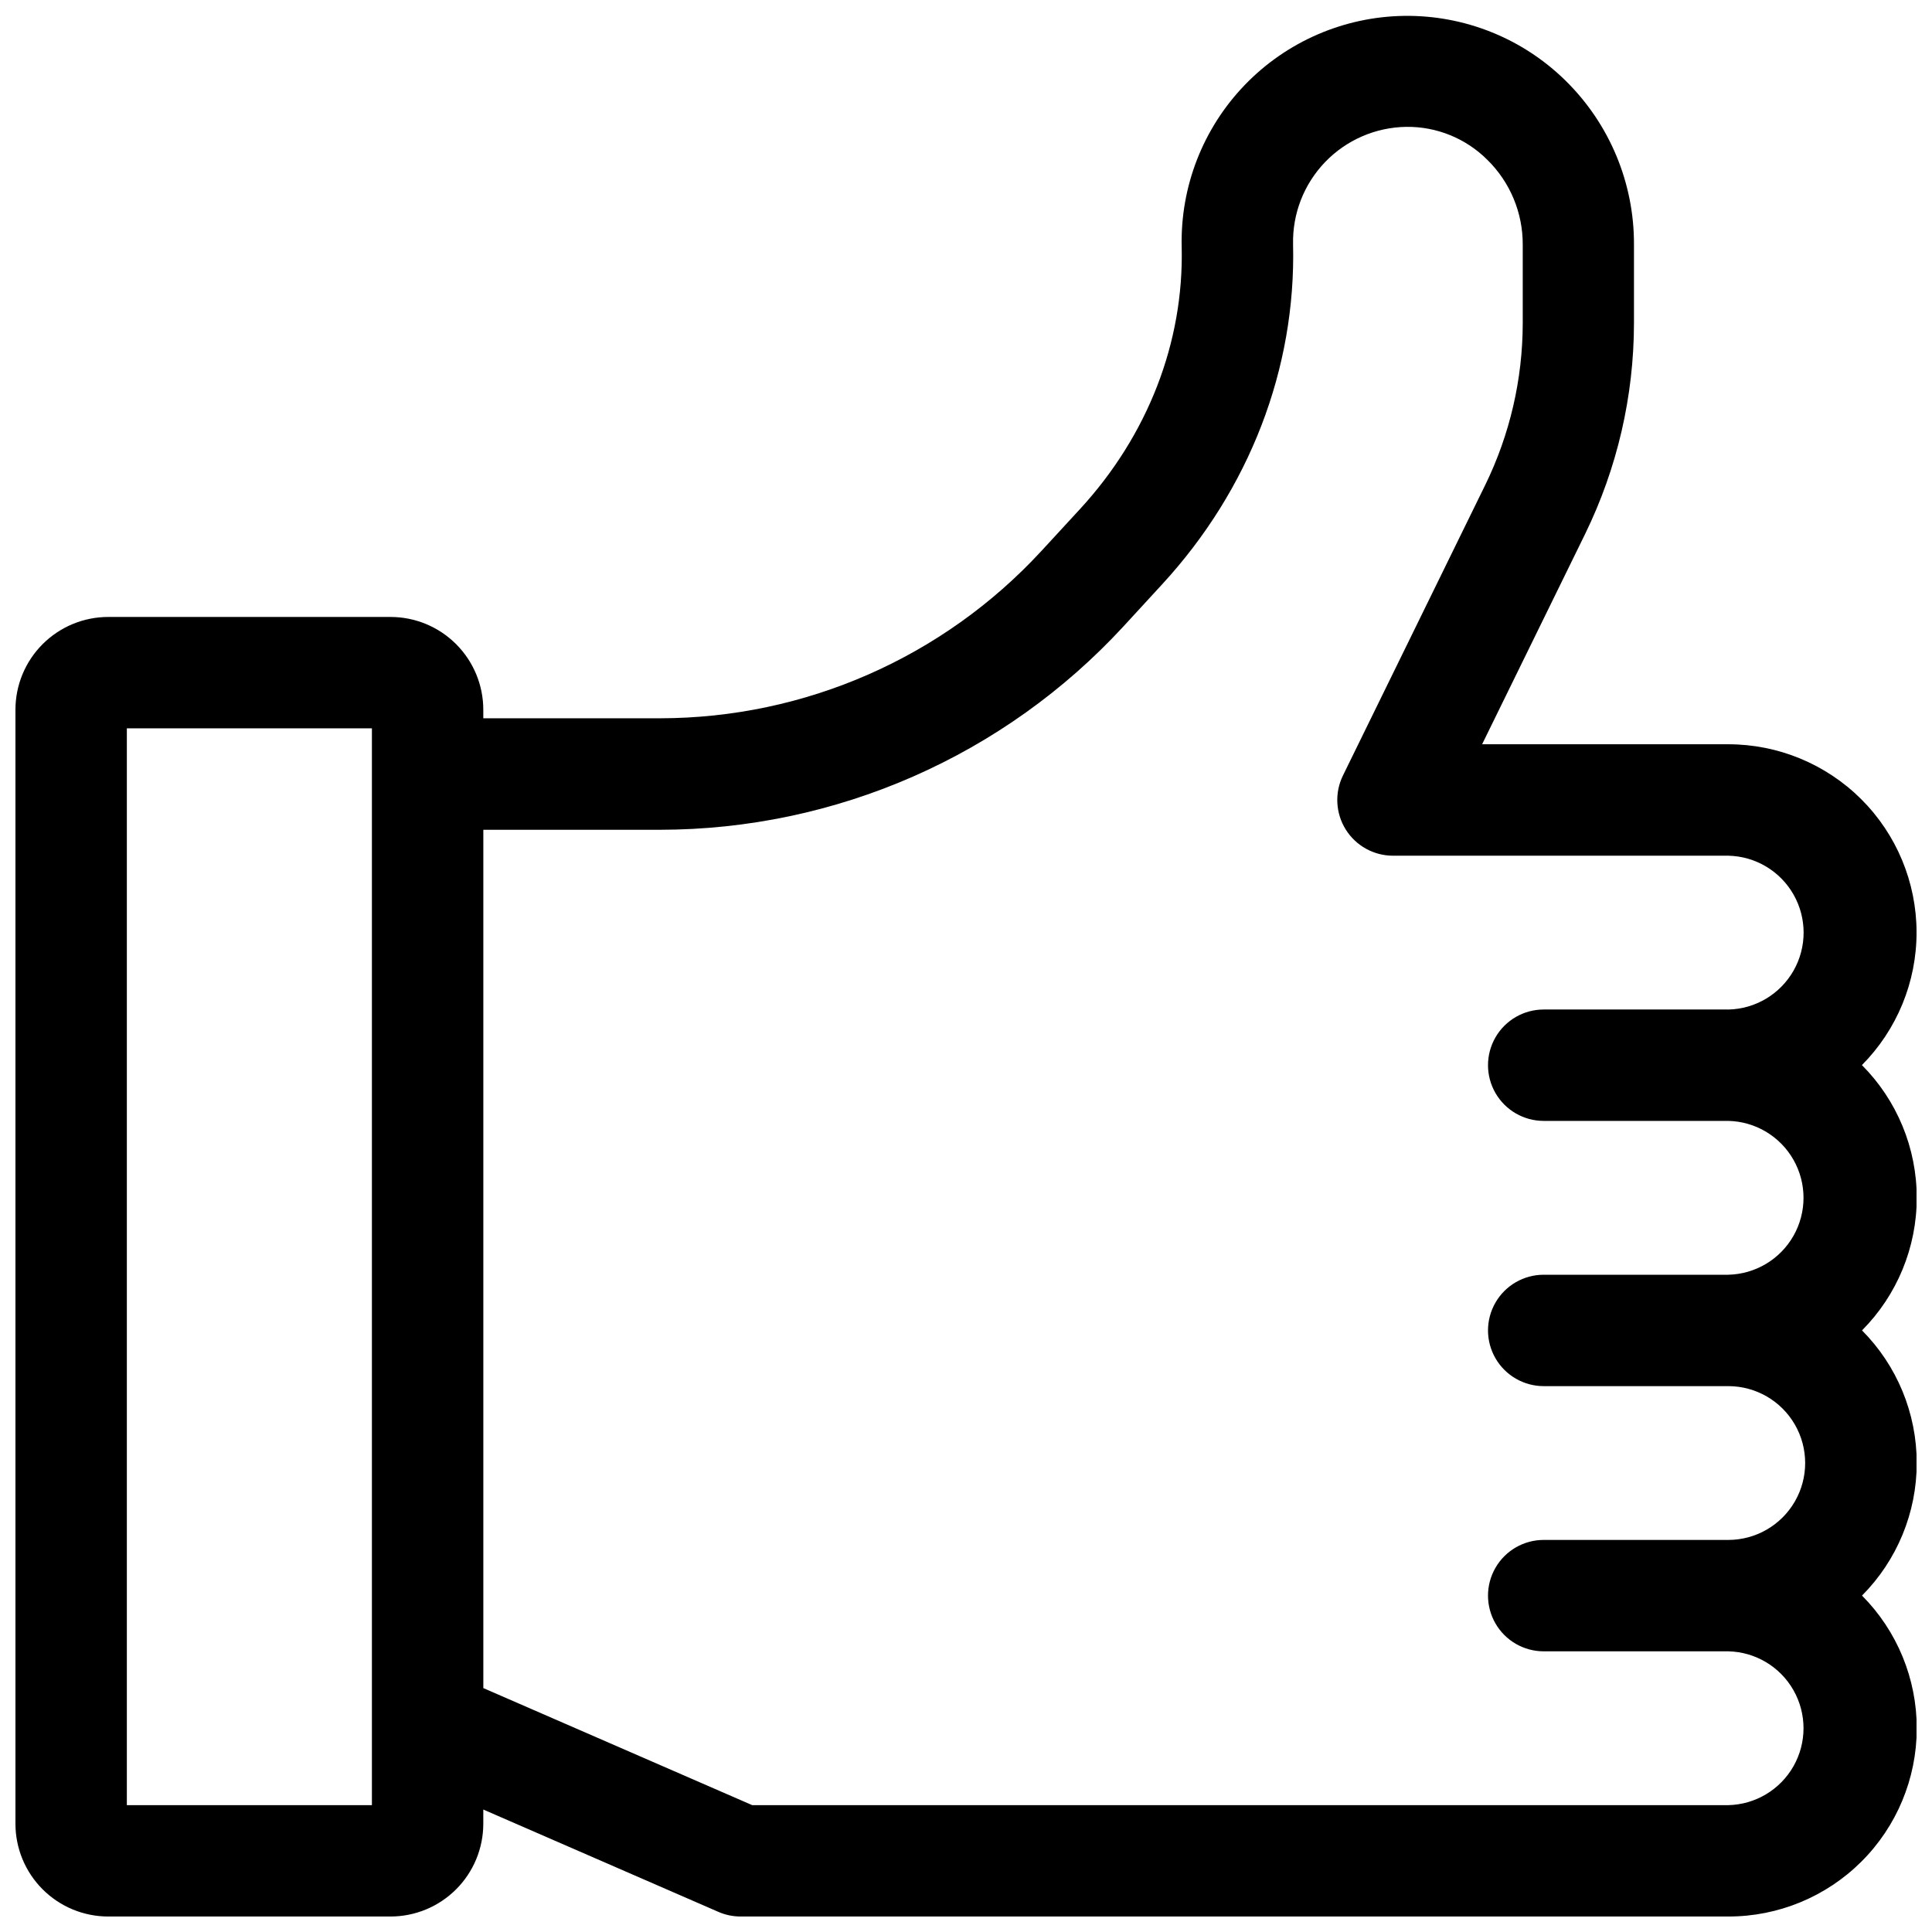 <?xml version="1.0" encoding="UTF-8"?>
<!-- Uploaded to: ICON Repo, www.svgrepo.com, Generator: ICON Repo Mixer Tools -->
<svg width="800px" height="800px" version="1.1" viewBox="144 144 512 512" xmlns="http://www.w3.org/2000/svg">
 <defs>
  <clipPath id="a">
   <path d="m148.09 148.09h503.81v503.81h-503.81z"/>
  </clipPath>
 </defs>
 <g clip-path="url(#a)">
  <path d="m637.4 426.29c9.32-9.375 14.539-22.066 14.508-35.285-0.031-13.215-5.305-25.883-14.668-35.215-9.363-9.328-22.047-14.562-35.262-14.551h-65.203l27.316-55.762c8.488-17.387 12.906-36.477 12.93-55.824v-20.859c0.055-16.352-6.504-32.027-18.184-43.473-11.395-11.18-26.785-17.34-42.746-17.113-15.961 0.23-31.168 6.832-42.238 18.336-11.066 11.5-17.078 26.949-16.691 42.91 0.59 25.258-8.973 49.91-26.922 69.422l-10.312 11.199v-0.004c-26.012 28.191-62.613 44.242-100.97 44.281h-46.879v-2.254c0-6.523-2.59-12.781-7.207-17.395-4.613-4.613-10.867-7.203-17.395-7.203h-74.781c-6.527 0-12.781 2.59-17.395 7.203-4.617 4.613-7.207 10.871-7.207 17.395v295.2c0 6.523 2.59 12.781 7.207 17.395 4.613 4.613 10.867 7.203 17.395 7.203h74.785-0.004c6.527 0 12.781-2.59 17.395-7.203 4.617-4.613 7.207-10.871 7.207-17.395v-3.75l62.297 27.117c1.863 0.816 3.871 1.234 5.906 1.23h261.75-0.004c13.219 0.016 25.902-5.219 35.266-14.551 9.363-9.328 14.637-21.996 14.668-35.215 0.027-13.219-5.188-25.906-14.508-35.281 9.289-9.336 14.5-21.969 14.5-35.137 0-13.172-5.211-25.805-14.5-35.141 9.289-9.336 14.504-21.973 14.504-35.145 0-13.168-5.215-25.805-14.504-35.141zm-394.84 196.09h-64.945v-285.36h64.945zm359.45-210.85h-48.914c-5.273 0-10.145 2.812-12.781 7.379-2.637 4.566-2.637 10.195 0 14.762 2.637 4.566 7.508 7.379 12.781 7.379h48.914c7.176 0.156 13.742 4.078 17.285 10.32 3.543 6.242 3.543 13.887 0 20.129-3.543 6.242-10.109 10.16-17.285 10.32h-48.914c-5.273 0-10.145 2.812-12.781 7.379-2.637 4.566-2.637 10.191 0 14.758 2.637 4.566 7.508 7.383 12.781 7.383h48.914c7.281 0 14.008 3.883 17.648 10.188 3.641 6.305 3.641 14.074 0 20.379s-10.367 10.191-17.648 10.191h-48.914c-5.273 0-10.145 2.812-12.781 7.379-2.637 4.566-2.637 10.191 0 14.758 2.637 4.566 7.508 7.383 12.781 7.383h48.914c7.176 0.156 13.742 4.074 17.285 10.316 3.543 6.242 3.543 13.887 0 20.129-3.543 6.242-10.109 10.164-17.285 10.32h-258.66l-71.262-31.023v-227.46h46.879c23.055-0.027 45.859-4.824 66.973-14.086 21.117-9.262 40.086-22.793 55.723-39.738l10.301-11.207c23.164-25.16 35.492-57.16 34.715-90.094v-0.004c-0.195-8.117 2.863-15.977 8.496-21.828 5.633-5.852 13.367-9.207 21.488-9.324 8.047-0.105 15.797 3.043 21.492 8.73 6.027 5.91 9.41 14.008 9.387 22.453v20.859c-0.02 14.852-3.414 29.5-9.93 42.844l-37.719 77.02c-2.238 4.578-1.957 9.984 0.742 14.305 2.703 4.32 7.438 6.945 12.535 6.941h88.867-0.004c7.176 0.156 13.742 4.074 17.285 10.316 3.543 6.242 3.543 13.887 0 20.129-3.543 6.242-10.109 10.164-17.285 10.32z"/>
 </g>
</svg>